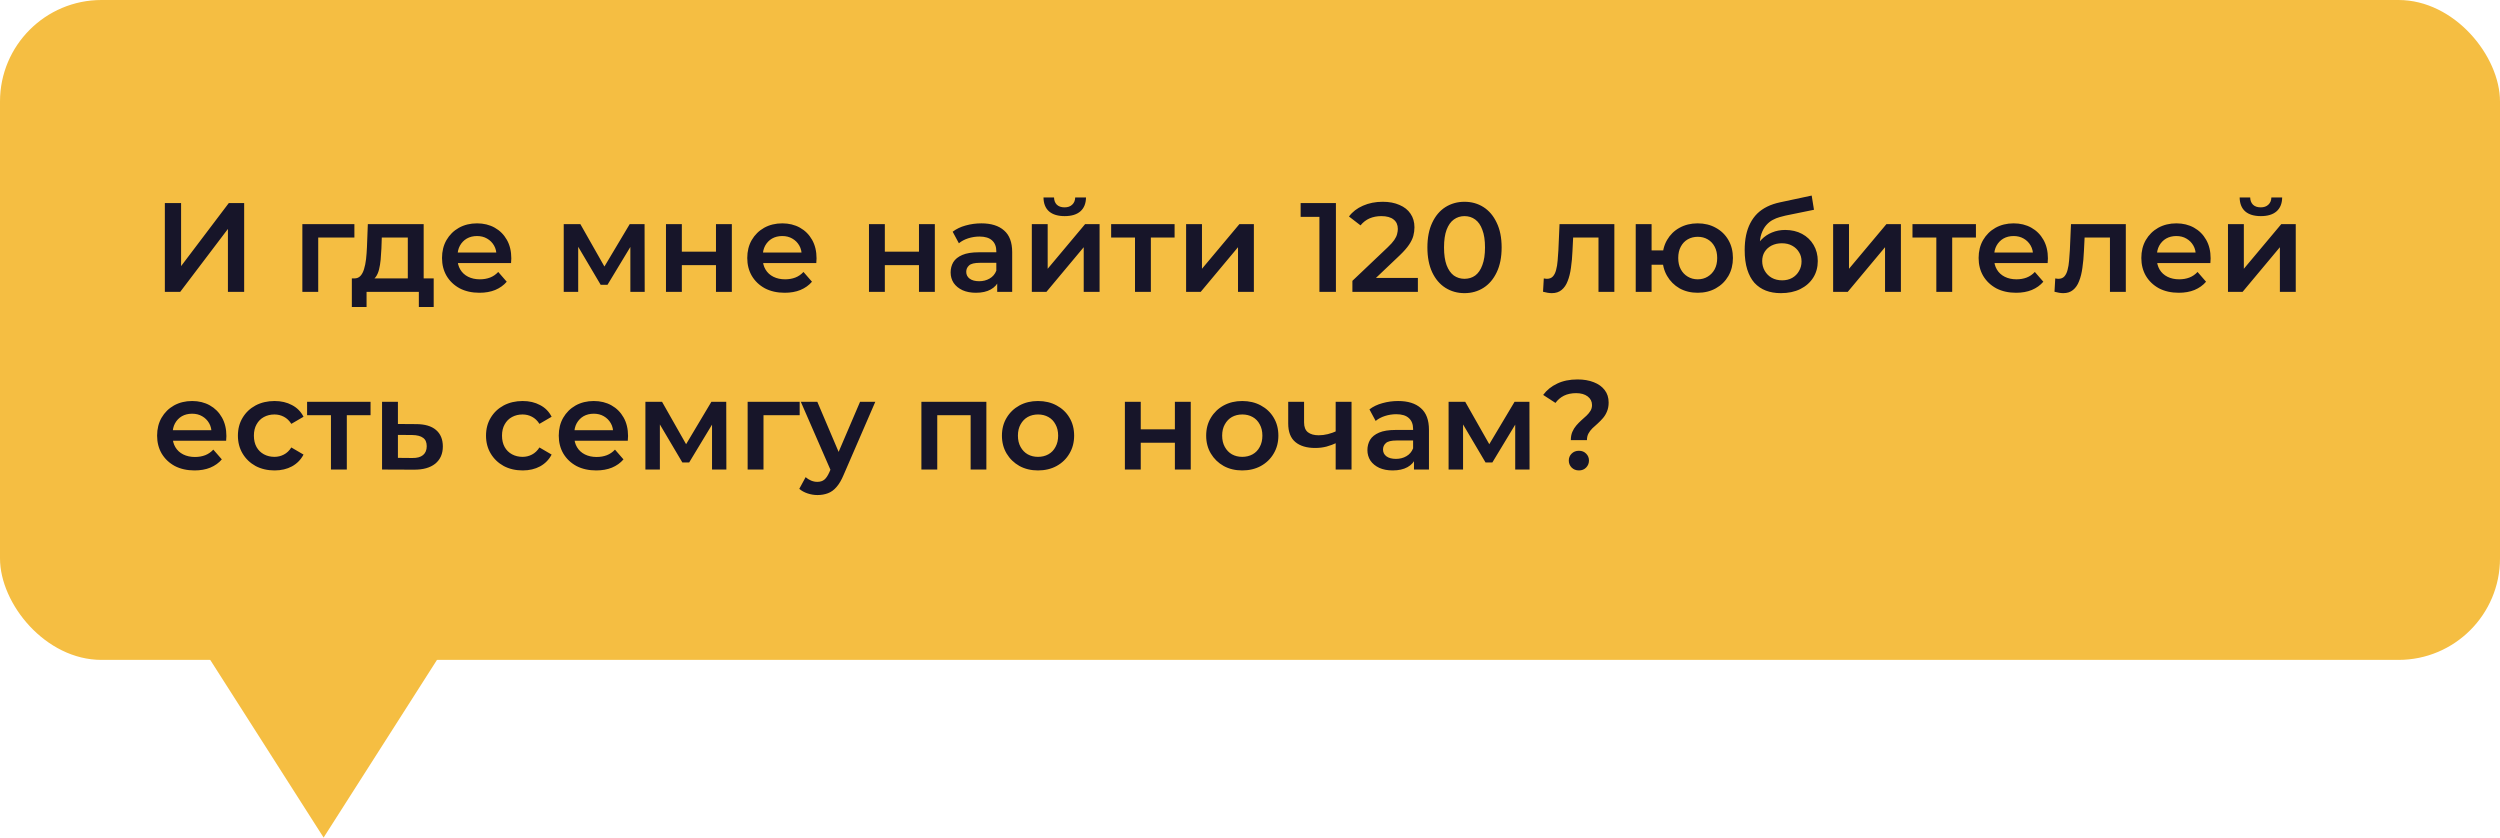 <?xml version="1.0" encoding="UTF-8"?> <svg xmlns="http://www.w3.org/2000/svg" width="197" height="66" viewBox="0 0 197 66" fill="none"><path d="M25.5 66L16.407 51.75L34.593 51.75L25.5 66Z" fill="#F5BE42"></path><rect width="197" height="52" rx="8" fill="#F5BE42"></rect><path d="M12.99 23V16H14.27V20.97L18.03 16H19.24V23H17.96V18.04L14.2 23H12.99ZM23.826 23V17.66H27.926V18.72H24.786L25.076 18.44V23H23.826ZM32.135 22.42V18.72H30.085L30.055 19.58C30.041 19.887 30.021 20.183 29.995 20.47C29.968 20.75 29.925 21.01 29.865 21.25C29.805 21.483 29.718 21.677 29.605 21.83C29.491 21.983 29.341 22.083 29.155 22.13L27.915 21.94C28.115 21.94 28.275 21.877 28.395 21.75C28.521 21.617 28.618 21.437 28.685 21.21C28.758 20.977 28.811 20.713 28.845 20.42C28.878 20.12 28.901 19.81 28.915 19.49L28.985 17.66H33.385V22.42H32.135ZM27.725 24.19V21.94H34.175V24.19H33.005V23H28.885V24.19H27.725ZM37.781 23.07C37.188 23.07 36.668 22.953 36.221 22.72C35.781 22.48 35.438 22.153 35.191 21.74C34.951 21.327 34.831 20.857 34.831 20.33C34.831 19.797 34.948 19.327 35.181 18.92C35.421 18.507 35.748 18.183 36.161 17.95C36.581 17.717 37.058 17.6 37.591 17.6C38.111 17.6 38.575 17.713 38.981 17.94C39.388 18.167 39.708 18.487 39.941 18.9C40.175 19.313 40.291 19.8 40.291 20.36C40.291 20.413 40.288 20.473 40.281 20.54C40.281 20.607 40.278 20.67 40.271 20.73H35.821V19.9H39.611L39.121 20.16C39.128 19.853 39.065 19.583 38.931 19.35C38.798 19.117 38.614 18.933 38.381 18.8C38.154 18.667 37.891 18.6 37.591 18.6C37.285 18.6 37.014 18.667 36.781 18.8C36.554 18.933 36.374 19.12 36.241 19.36C36.114 19.593 36.051 19.87 36.051 20.19V20.39C36.051 20.71 36.124 20.993 36.271 21.24C36.418 21.487 36.624 21.677 36.891 21.81C37.158 21.943 37.465 22.01 37.811 22.01C38.111 22.01 38.381 21.963 38.621 21.87C38.861 21.777 39.075 21.63 39.261 21.43L39.931 22.2C39.691 22.48 39.388 22.697 39.021 22.85C38.661 22.997 38.248 23.07 37.781 23.07ZM44.422 23V17.66H45.732L47.882 21.45H47.362L49.622 17.66H50.792L50.802 23H49.672V19L49.872 19.13L47.872 22.44H47.332L45.322 19.04L45.562 18.98V23H44.422ZM52.479 23V17.66H53.729V19.83H56.419V17.66H57.669V23H56.419V20.89H53.729V23H52.479ZM61.834 23.07C61.241 23.07 60.721 22.953 60.274 22.72C59.834 22.48 59.491 22.153 59.244 21.74C59.004 21.327 58.884 20.857 58.884 20.33C58.884 19.797 59.001 19.327 59.234 18.92C59.474 18.507 59.801 18.183 60.214 17.95C60.634 17.717 61.111 17.6 61.644 17.6C62.164 17.6 62.627 17.713 63.034 17.94C63.441 18.167 63.761 18.487 63.994 18.9C64.227 19.313 64.344 19.8 64.344 20.36C64.344 20.413 64.341 20.473 64.334 20.54C64.334 20.607 64.331 20.67 64.324 20.73H59.874V19.9H63.664L63.174 20.16C63.181 19.853 63.117 19.583 62.984 19.35C62.851 19.117 62.667 18.933 62.434 18.8C62.207 18.667 61.944 18.6 61.644 18.6C61.337 18.6 61.067 18.667 60.834 18.8C60.607 18.933 60.427 19.12 60.294 19.36C60.167 19.593 60.104 19.87 60.104 20.19V20.39C60.104 20.71 60.177 20.993 60.324 21.24C60.471 21.487 60.677 21.677 60.944 21.81C61.211 21.943 61.517 22.01 61.864 22.01C62.164 22.01 62.434 21.963 62.674 21.87C62.914 21.777 63.127 21.63 63.314 21.43L63.984 22.2C63.744 22.48 63.441 22.697 63.074 22.85C62.714 22.997 62.301 23.07 61.834 23.07ZM68.475 23V17.66H69.725V19.83H72.415V17.66H73.665V23H72.415V20.89H69.725V23H68.475ZM78.58 23V21.92L78.51 21.69V19.8C78.51 19.433 78.4 19.15 78.18 18.95C77.96 18.743 77.627 18.64 77.18 18.64C76.88 18.64 76.583 18.687 76.29 18.78C76.003 18.873 75.76 19.003 75.56 19.17L75.07 18.26C75.357 18.04 75.697 17.877 76.09 17.77C76.49 17.657 76.903 17.6 77.33 17.6C78.103 17.6 78.7 17.787 79.12 18.16C79.547 18.527 79.76 19.097 79.76 19.87V23H78.58ZM76.9 23.07C76.5 23.07 76.15 23.003 75.85 22.87C75.55 22.73 75.317 22.54 75.15 22.3C74.99 22.053 74.91 21.777 74.91 21.47C74.91 21.17 74.98 20.9 75.12 20.66C75.267 20.42 75.503 20.23 75.83 20.09C76.157 19.95 76.59 19.88 77.13 19.88H78.68V20.71H77.22C76.793 20.71 76.507 20.78 76.36 20.92C76.213 21.053 76.14 21.22 76.14 21.42C76.14 21.647 76.23 21.827 76.41 21.96C76.59 22.093 76.84 22.16 77.16 22.16C77.467 22.16 77.74 22.09 77.98 21.95C78.227 21.81 78.403 21.603 78.51 21.33L78.72 22.08C78.6 22.393 78.383 22.637 78.07 22.81C77.763 22.983 77.373 23.07 76.9 23.07ZM81.307 23V17.66H82.557V21.18L85.507 17.66H86.647V23H85.397V19.48L82.457 23H81.307ZM83.897 17.03C83.364 17.03 82.954 16.907 82.667 16.66C82.38 16.407 82.234 16.04 82.227 15.56H83.057C83.064 15.8 83.137 15.99 83.277 16.13C83.424 16.27 83.627 16.34 83.887 16.34C84.14 16.34 84.34 16.27 84.487 16.13C84.64 15.99 84.72 15.8 84.727 15.56H85.577C85.57 16.04 85.42 16.407 85.127 16.66C84.84 16.907 84.43 17.03 83.897 17.03ZM89.438 23V18.42L89.728 18.72H87.558V17.66H92.558V18.72H90.398L90.688 18.42V23H89.438ZM93.465 23V17.66H94.715V21.18L97.665 17.66H98.805V23H97.555V19.48L94.615 23H93.465ZM103.97 23V16.5L104.54 17.09H102.49V16H105.27V23H103.97ZM106.569 23V22.13L109.349 19.49C109.582 19.27 109.755 19.077 109.869 18.91C109.982 18.743 110.055 18.59 110.089 18.45C110.129 18.303 110.149 18.167 110.149 18.04C110.149 17.72 110.039 17.473 109.819 17.3C109.599 17.12 109.275 17.03 108.849 17.03C108.509 17.03 108.199 17.09 107.919 17.21C107.645 17.33 107.409 17.513 107.209 17.76L106.299 17.06C106.572 16.693 106.939 16.41 107.399 16.21C107.865 16.003 108.385 15.9 108.959 15.9C109.465 15.9 109.905 15.983 110.279 16.15C110.659 16.31 110.949 16.54 111.149 16.84C111.355 17.14 111.459 17.497 111.459 17.91C111.459 18.137 111.429 18.363 111.369 18.59C111.309 18.81 111.195 19.043 111.029 19.29C110.862 19.537 110.619 19.813 110.299 20.12L107.909 22.39L107.639 21.9H111.729V23H106.569ZM115.399 23.1C114.846 23.1 114.346 22.96 113.899 22.68C113.459 22.4 113.112 21.993 112.859 21.46C112.606 20.92 112.479 20.267 112.479 19.5C112.479 18.733 112.606 18.083 112.859 17.55C113.112 17.01 113.459 16.6 113.899 16.32C114.346 16.04 114.846 15.9 115.399 15.9C115.959 15.9 116.459 16.04 116.899 16.32C117.339 16.6 117.686 17.01 117.939 17.55C118.199 18.083 118.329 18.733 118.329 19.5C118.329 20.267 118.199 20.92 117.939 21.46C117.686 21.993 117.339 22.4 116.899 22.68C116.459 22.96 115.959 23.1 115.399 23.1ZM115.399 21.97C115.726 21.97 116.009 21.883 116.249 21.71C116.489 21.53 116.676 21.257 116.809 20.89C116.949 20.523 117.019 20.06 117.019 19.5C117.019 18.933 116.949 18.47 116.809 18.11C116.676 17.743 116.489 17.473 116.249 17.3C116.009 17.12 115.726 17.03 115.399 17.03C115.086 17.03 114.806 17.12 114.559 17.3C114.319 17.473 114.129 17.743 113.989 18.11C113.856 18.47 113.789 18.933 113.789 19.5C113.789 20.06 113.856 20.523 113.989 20.89C114.129 21.257 114.319 21.53 114.559 21.71C114.806 21.883 115.086 21.97 115.399 21.97ZM121.591 22.99L121.651 21.94C121.698 21.947 121.741 21.953 121.781 21.96C121.821 21.967 121.858 21.97 121.891 21.97C122.098 21.97 122.258 21.907 122.371 21.78C122.485 21.653 122.568 21.483 122.621 21.27C122.681 21.05 122.721 20.807 122.741 20.54C122.768 20.267 122.788 19.993 122.801 19.72L122.891 17.66H127.211V23H125.961V18.38L126.251 18.72H123.711L123.981 18.37L123.911 19.78C123.891 20.253 123.851 20.693 123.791 21.1C123.738 21.5 123.651 21.85 123.531 22.15C123.418 22.45 123.258 22.683 123.051 22.85C122.851 23.017 122.595 23.1 122.281 23.1C122.181 23.1 122.071 23.09 121.951 23.07C121.838 23.05 121.718 23.023 121.591 22.99ZM128.895 23V17.66H130.145V19.73H131.735V20.86H130.145V23H128.895ZM133.775 23.07C133.241 23.07 132.765 22.953 132.345 22.72C131.931 22.48 131.605 22.153 131.365 21.74C131.125 21.327 131.005 20.857 131.005 20.33C131.005 19.797 131.125 19.323 131.365 18.91C131.605 18.497 131.931 18.177 132.345 17.95C132.765 17.717 133.241 17.6 133.775 17.6C134.315 17.6 134.791 17.717 135.205 17.95C135.625 18.177 135.955 18.497 136.195 18.91C136.435 19.323 136.555 19.797 136.555 20.33C136.555 20.857 136.435 21.33 136.195 21.75C135.955 22.163 135.625 22.487 135.205 22.72C134.791 22.953 134.315 23.07 133.775 23.07ZM133.775 22.01C134.075 22.01 134.338 21.94 134.565 21.8C134.798 21.66 134.981 21.467 135.115 21.22C135.248 20.973 135.315 20.677 135.315 20.33C135.315 19.983 135.248 19.687 135.115 19.44C134.981 19.187 134.798 18.993 134.565 18.86C134.338 18.727 134.078 18.66 133.785 18.66C133.491 18.66 133.228 18.727 132.995 18.86C132.761 18.993 132.578 19.187 132.445 19.44C132.311 19.687 132.245 19.983 132.245 20.33C132.245 20.677 132.311 20.973 132.445 21.22C132.578 21.467 132.761 21.66 132.995 21.8C133.228 21.94 133.488 22.01 133.775 22.01ZM140.331 23.1C139.891 23.1 139.498 23.033 139.151 22.9C138.805 22.767 138.505 22.563 138.251 22.29C138.005 22.01 137.815 21.657 137.681 21.23C137.548 20.803 137.481 20.297 137.481 19.71C137.481 19.283 137.518 18.893 137.591 18.54C137.665 18.187 137.775 17.87 137.921 17.59C138.068 17.303 138.251 17.05 138.471 16.83C138.698 16.61 138.961 16.427 139.261 16.28C139.561 16.133 139.901 16.02 140.281 15.94L142.761 15.41L142.941 16.53L140.691 16.99C140.565 17.017 140.411 17.057 140.231 17.11C140.058 17.157 139.878 17.23 139.691 17.33C139.511 17.423 139.341 17.56 139.181 17.74C139.028 17.913 138.901 18.14 138.801 18.42C138.708 18.693 138.661 19.037 138.661 19.45C138.661 19.577 138.665 19.673 138.671 19.74C138.685 19.8 138.695 19.867 138.701 19.94C138.715 20.007 138.721 20.107 138.721 20.24L138.251 19.75C138.385 19.41 138.568 19.12 138.801 18.88C139.041 18.633 139.318 18.447 139.631 18.32C139.951 18.187 140.298 18.12 140.671 18.12C141.171 18.12 141.615 18.223 142.001 18.43C142.388 18.637 142.691 18.927 142.911 19.3C143.131 19.673 143.241 20.097 143.241 20.57C143.241 21.063 143.121 21.5 142.881 21.88C142.641 22.26 142.301 22.56 141.861 22.78C141.428 22.993 140.918 23.1 140.331 23.1ZM140.431 22.09C140.731 22.09 140.995 22.027 141.221 21.9C141.455 21.767 141.635 21.587 141.761 21.36C141.895 21.133 141.961 20.88 141.961 20.6C141.961 20.32 141.895 20.077 141.761 19.87C141.635 19.657 141.455 19.487 141.221 19.36C140.995 19.233 140.725 19.17 140.411 19.17C140.111 19.17 139.841 19.23 139.601 19.35C139.368 19.47 139.185 19.637 139.051 19.85C138.925 20.057 138.861 20.297 138.861 20.57C138.861 20.85 138.928 21.107 139.061 21.34C139.195 21.573 139.378 21.757 139.611 21.89C139.851 22.023 140.125 22.09 140.431 22.09ZM144.451 23V17.66H145.701V21.18L148.651 17.66H149.791V23H148.541V19.48L145.601 23H144.451ZM152.583 23V18.42L152.873 18.72H150.703V17.66H155.703V18.72H153.543L153.833 18.42V23H152.583ZM158.865 23.07C158.272 23.07 157.752 22.953 157.305 22.72C156.865 22.48 156.522 22.153 156.275 21.74C156.035 21.327 155.915 20.857 155.915 20.33C155.915 19.797 156.032 19.327 156.265 18.92C156.505 18.507 156.832 18.183 157.245 17.95C157.665 17.717 158.142 17.6 158.675 17.6C159.195 17.6 159.658 17.713 160.065 17.94C160.472 18.167 160.792 18.487 161.025 18.9C161.258 19.313 161.375 19.8 161.375 20.36C161.375 20.413 161.372 20.473 161.365 20.54C161.365 20.607 161.362 20.67 161.355 20.73H156.905V19.9H160.695L160.205 20.16C160.212 19.853 160.148 19.583 160.015 19.35C159.882 19.117 159.698 18.933 159.465 18.8C159.238 18.667 158.975 18.6 158.675 18.6C158.368 18.6 158.098 18.667 157.865 18.8C157.638 18.933 157.458 19.12 157.325 19.36C157.198 19.593 157.135 19.87 157.135 20.19V20.39C157.135 20.71 157.208 20.993 157.355 21.24C157.502 21.487 157.708 21.677 157.975 21.81C158.242 21.943 158.548 22.01 158.895 22.01C159.195 22.01 159.465 21.963 159.705 21.87C159.945 21.777 160.158 21.63 160.345 21.43L161.015 22.2C160.775 22.48 160.472 22.697 160.105 22.85C159.745 22.997 159.332 23.07 158.865 23.07ZM161.894 22.99L161.954 21.94C162.001 21.947 162.044 21.953 162.084 21.96C162.124 21.967 162.161 21.97 162.194 21.97C162.401 21.97 162.561 21.907 162.674 21.78C162.787 21.653 162.871 21.483 162.924 21.27C162.984 21.05 163.024 20.807 163.044 20.54C163.071 20.267 163.091 19.993 163.104 19.72L163.194 17.66H167.514V23H166.264V18.38L166.554 18.72H164.014L164.284 18.37L164.214 19.78C164.194 20.253 164.154 20.693 164.094 21.1C164.041 21.5 163.954 21.85 163.834 22.15C163.721 22.45 163.561 22.683 163.354 22.85C163.154 23.017 162.897 23.1 162.584 23.1C162.484 23.1 162.374 23.09 162.254 23.07C162.141 23.05 162.021 23.023 161.894 22.99ZM171.687 23.07C171.094 23.07 170.574 22.953 170.127 22.72C169.687 22.48 169.344 22.153 169.097 21.74C168.857 21.327 168.737 20.857 168.737 20.33C168.737 19.797 168.854 19.327 169.087 18.92C169.327 18.507 169.654 18.183 170.067 17.95C170.487 17.717 170.964 17.6 171.497 17.6C172.017 17.6 172.481 17.713 172.887 17.94C173.294 18.167 173.614 18.487 173.847 18.9C174.081 19.313 174.197 19.8 174.197 20.36C174.197 20.413 174.194 20.473 174.187 20.54C174.187 20.607 174.184 20.67 174.177 20.73H169.727V19.9H173.517L173.027 20.16C173.034 19.853 172.971 19.583 172.837 19.35C172.704 19.117 172.521 18.933 172.287 18.8C172.061 18.667 171.797 18.6 171.497 18.6C171.191 18.6 170.921 18.667 170.687 18.8C170.461 18.933 170.281 19.12 170.147 19.36C170.021 19.593 169.957 19.87 169.957 20.19V20.39C169.957 20.71 170.031 20.993 170.177 21.24C170.324 21.487 170.531 21.677 170.797 21.81C171.064 21.943 171.371 22.01 171.717 22.01C172.017 22.01 172.287 21.963 172.527 21.87C172.767 21.777 172.981 21.63 173.167 21.43L173.837 22.2C173.597 22.48 173.294 22.697 172.927 22.85C172.567 22.997 172.154 23.07 171.687 23.07ZM175.565 23V17.66H176.815V21.18L179.765 17.66H180.905V23H179.655V19.48L176.715 23H175.565ZM178.155 17.03C177.621 17.03 177.211 16.907 176.925 16.66C176.638 16.407 176.491 16.04 176.485 15.56H177.315C177.321 15.8 177.395 15.99 177.535 16.13C177.681 16.27 177.885 16.34 178.145 16.34C178.398 16.34 178.598 16.27 178.745 16.13C178.898 15.99 178.978 15.8 178.985 15.56H179.835C179.828 16.04 179.678 16.407 179.385 16.66C179.098 16.907 178.688 17.03 178.155 17.03ZM15.33 37.07C14.737 37.07 14.217 36.953 13.77 36.72C13.33 36.48 12.987 36.153 12.74 35.74C12.5 35.327 12.38 34.857 12.38 34.33C12.38 33.797 12.497 33.327 12.73 32.92C12.97 32.507 13.297 32.183 13.71 31.95C14.13 31.717 14.607 31.6 15.14 31.6C15.66 31.6 16.123 31.713 16.53 31.94C16.937 32.167 17.257 32.487 17.49 32.9C17.723 33.313 17.84 33.8 17.84 34.36C17.84 34.413 17.837 34.473 17.83 34.54C17.83 34.607 17.827 34.67 17.82 34.73H13.37V33.9H17.16L16.67 34.16C16.677 33.853 16.613 33.583 16.48 33.35C16.347 33.117 16.163 32.933 15.93 32.8C15.703 32.667 15.44 32.6 15.14 32.6C14.833 32.6 14.563 32.667 14.33 32.8C14.103 32.933 13.923 33.12 13.79 33.36C13.663 33.593 13.6 33.87 13.6 34.19V34.39C13.6 34.71 13.673 34.993 13.82 35.24C13.967 35.487 14.173 35.677 14.44 35.81C14.707 35.943 15.013 36.01 15.36 36.01C15.66 36.01 15.93 35.963 16.17 35.87C16.41 35.777 16.623 35.63 16.81 35.43L17.48 36.2C17.24 36.48 16.937 36.697 16.57 36.85C16.21 36.997 15.797 37.07 15.33 37.07ZM21.637 37.07C21.077 37.07 20.577 36.953 20.137 36.72C19.704 36.48 19.364 36.153 19.117 35.74C18.87 35.327 18.747 34.857 18.747 34.33C18.747 33.797 18.87 33.327 19.117 32.92C19.364 32.507 19.704 32.183 20.137 31.95C20.577 31.717 21.077 31.6 21.637 31.6C22.157 31.6 22.614 31.707 23.007 31.92C23.407 32.127 23.71 32.433 23.917 32.84L22.957 33.4C22.797 33.147 22.601 32.96 22.367 32.84C22.14 32.72 21.894 32.66 21.627 32.66C21.32 32.66 21.044 32.727 20.797 32.86C20.55 32.993 20.357 33.187 20.217 33.44C20.077 33.687 20.007 33.983 20.007 34.33C20.007 34.677 20.077 34.977 20.217 35.23C20.357 35.477 20.55 35.667 20.797 35.8C21.044 35.933 21.32 36 21.627 36C21.894 36 22.14 35.94 22.367 35.82C22.601 35.7 22.797 35.513 22.957 35.26L23.917 35.82C23.71 36.22 23.407 36.53 23.007 36.75C22.614 36.963 22.157 37.07 21.637 37.07ZM26.079 37V32.42L26.369 32.72H24.199V31.66H29.199V32.72H27.039L27.329 32.42V37H26.079ZM32.786 33.42C33.472 33.42 33.996 33.573 34.356 33.88C34.716 34.187 34.896 34.62 34.896 35.18C34.896 35.76 34.696 36.213 34.296 36.54C33.896 36.86 33.332 37.017 32.606 37.01L30.106 37V31.66H31.356V33.41L32.786 33.42ZM32.496 36.09C32.862 36.097 33.142 36.02 33.336 35.86C33.529 35.7 33.626 35.467 33.626 35.16C33.626 34.853 33.529 34.633 33.336 34.5C33.149 34.36 32.869 34.287 32.496 34.28L31.356 34.27V36.08L32.496 36.09ZM41.188 37.07C40.628 37.07 40.128 36.953 39.688 36.72C39.255 36.48 38.915 36.153 38.668 35.74C38.421 35.327 38.298 34.857 38.298 34.33C38.298 33.797 38.421 33.327 38.668 32.92C38.915 32.507 39.255 32.183 39.688 31.95C40.128 31.717 40.628 31.6 41.188 31.6C41.708 31.6 42.165 31.707 42.558 31.92C42.958 32.127 43.261 32.433 43.468 32.84L42.508 33.4C42.348 33.147 42.151 32.96 41.918 32.84C41.691 32.72 41.445 32.66 41.178 32.66C40.871 32.66 40.595 32.727 40.348 32.86C40.101 32.993 39.908 33.187 39.768 33.44C39.628 33.687 39.558 33.983 39.558 34.33C39.558 34.677 39.628 34.977 39.768 35.23C39.908 35.477 40.101 35.667 40.348 35.8C40.595 35.933 40.871 36 41.178 36C41.445 36 41.691 35.94 41.918 35.82C42.151 35.7 42.348 35.513 42.508 35.26L43.468 35.82C43.261 36.22 42.958 36.53 42.558 36.75C42.165 36.963 41.708 37.07 41.188 37.07ZM46.98 37.07C46.387 37.07 45.867 36.953 45.42 36.72C44.98 36.48 44.637 36.153 44.39 35.74C44.15 35.327 44.03 34.857 44.03 34.33C44.03 33.797 44.147 33.327 44.38 32.92C44.62 32.507 44.947 32.183 45.36 31.95C45.78 31.717 46.257 31.6 46.79 31.6C47.31 31.6 47.774 31.713 48.18 31.94C48.587 32.167 48.907 32.487 49.14 32.9C49.374 33.313 49.49 33.8 49.49 34.36C49.49 34.413 49.487 34.473 49.48 34.54C49.48 34.607 49.477 34.67 49.47 34.73H45.02V33.9H48.81L48.32 34.16C48.327 33.853 48.264 33.583 48.13 33.35C47.997 33.117 47.814 32.933 47.58 32.8C47.354 32.667 47.09 32.6 46.79 32.6C46.484 32.6 46.214 32.667 45.98 32.8C45.754 32.933 45.574 33.12 45.44 33.36C45.314 33.593 45.25 33.87 45.25 34.19V34.39C45.25 34.71 45.324 34.993 45.47 35.24C45.617 35.487 45.824 35.677 46.09 35.81C46.357 35.943 46.664 36.01 47.01 36.01C47.31 36.01 47.58 35.963 47.82 35.87C48.06 35.777 48.274 35.63 48.46 35.43L49.13 36.2C48.89 36.48 48.587 36.697 48.22 36.85C47.86 36.997 47.447 37.07 46.98 37.07ZM50.858 37V31.66H52.168L54.318 35.45H53.798L56.058 31.66H57.228L57.238 37H56.108V33L56.308 33.13L54.308 36.44H53.768L51.758 33.04L51.998 32.98V37H50.858ZM58.914 37V31.66H63.014V32.72H59.874L60.164 32.44V37H58.914ZM64.414 39.01C64.154 39.01 63.894 38.967 63.634 38.88C63.374 38.793 63.157 38.673 62.984 38.52L63.484 37.6C63.61 37.713 63.754 37.803 63.914 37.87C64.074 37.937 64.237 37.97 64.404 37.97C64.63 37.97 64.814 37.913 64.954 37.8C65.094 37.687 65.224 37.497 65.344 37.23L65.654 36.53L65.754 36.38L67.774 31.66H68.974L66.474 37.43C66.307 37.83 66.12 38.147 65.914 38.38C65.714 38.613 65.487 38.777 65.234 38.87C64.987 38.963 64.714 39.01 64.414 39.01ZM65.514 37.19L63.104 31.66H64.404L66.364 36.27L65.514 37.19ZM72.606 37V31.66H77.726V37H76.486V32.43L76.776 32.72H73.566L73.856 32.43V37H72.606ZM81.792 37.07C81.246 37.07 80.759 36.953 80.332 36.72C79.906 36.48 79.569 36.153 79.322 35.74C79.076 35.327 78.952 34.857 78.952 34.33C78.952 33.797 79.076 33.327 79.322 32.92C79.569 32.507 79.906 32.183 80.332 31.95C80.759 31.717 81.246 31.6 81.792 31.6C82.346 31.6 82.836 31.717 83.262 31.95C83.696 32.183 84.032 32.503 84.272 32.91C84.519 33.317 84.642 33.79 84.642 34.33C84.642 34.857 84.519 35.327 84.272 35.74C84.032 36.153 83.696 36.48 83.262 36.72C82.836 36.953 82.346 37.07 81.792 37.07ZM81.792 36C82.099 36 82.372 35.933 82.612 35.8C82.852 35.667 83.039 35.473 83.172 35.22C83.312 34.967 83.382 34.67 83.382 34.33C83.382 33.983 83.312 33.687 83.172 33.44C83.039 33.187 82.852 32.993 82.612 32.86C82.372 32.727 82.102 32.66 81.802 32.66C81.496 32.66 81.222 32.727 80.982 32.86C80.749 32.993 80.562 33.187 80.422 33.44C80.282 33.687 80.212 33.983 80.212 34.33C80.212 34.67 80.282 34.967 80.422 35.22C80.562 35.473 80.749 35.667 80.982 35.8C81.222 35.933 81.492 36 81.792 36ZM88.641 37V31.66H89.891V33.83H92.581V31.66H93.831V37H92.581V34.89H89.891V37H88.641ZM97.886 37.07C97.339 37.07 96.853 36.953 96.426 36.72C95.999 36.48 95.663 36.153 95.416 35.74C95.169 35.327 95.046 34.857 95.046 34.33C95.046 33.797 95.169 33.327 95.416 32.92C95.663 32.507 95.999 32.183 96.426 31.95C96.853 31.717 97.339 31.6 97.886 31.6C98.439 31.6 98.929 31.717 99.356 31.95C99.789 32.183 100.126 32.503 100.366 32.91C100.613 33.317 100.736 33.79 100.736 34.33C100.736 34.857 100.613 35.327 100.366 35.74C100.126 36.153 99.789 36.48 99.356 36.72C98.929 36.953 98.439 37.07 97.886 37.07ZM97.886 36C98.193 36 98.466 35.933 98.706 35.8C98.946 35.667 99.133 35.473 99.266 35.22C99.406 34.967 99.476 34.67 99.476 34.33C99.476 33.983 99.406 33.687 99.266 33.44C99.133 33.187 98.946 32.993 98.706 32.86C98.466 32.727 98.196 32.66 97.896 32.66C97.589 32.66 97.316 32.727 97.076 32.86C96.843 32.993 96.656 33.187 96.516 33.44C96.376 33.687 96.306 33.983 96.306 34.33C96.306 34.67 96.376 34.967 96.516 35.22C96.656 35.473 96.843 35.667 97.076 35.8C97.316 35.933 97.586 36 97.886 36ZM105.341 34.89C105.088 35.01 104.818 35.11 104.531 35.19C104.251 35.263 103.954 35.3 103.641 35.3C102.968 35.3 102.444 35.143 102.071 34.83C101.698 34.517 101.511 34.03 101.511 33.37V31.66H102.761V33.29C102.761 33.643 102.861 33.9 103.061 34.06C103.268 34.22 103.551 34.3 103.911 34.3C104.151 34.3 104.391 34.27 104.631 34.21C104.871 34.15 105.108 34.067 105.341 33.96V34.89ZM105.251 37V31.66H106.501V37H105.251ZM111.422 37V35.92L111.352 35.69V33.8C111.352 33.433 111.242 33.15 111.022 32.95C110.802 32.743 110.468 32.64 110.022 32.64C109.722 32.64 109.425 32.687 109.132 32.78C108.845 32.873 108.602 33.003 108.402 33.17L107.912 32.26C108.198 32.04 108.538 31.877 108.932 31.77C109.332 31.657 109.745 31.6 110.172 31.6C110.945 31.6 111.542 31.787 111.962 32.16C112.388 32.527 112.602 33.097 112.602 33.87V37H111.422ZM109.742 37.07C109.342 37.07 108.992 37.003 108.692 36.87C108.392 36.73 108.158 36.54 107.992 36.3C107.832 36.053 107.752 35.777 107.752 35.47C107.752 35.17 107.822 34.9 107.962 34.66C108.108 34.42 108.345 34.23 108.672 34.09C108.998 33.95 109.432 33.88 109.972 33.88H111.522V34.71H110.062C109.635 34.71 109.348 34.78 109.202 34.92C109.055 35.053 108.982 35.22 108.982 35.42C108.982 35.647 109.072 35.827 109.252 35.96C109.432 36.093 109.682 36.16 110.002 36.16C110.308 36.16 110.582 36.09 110.822 35.95C111.068 35.81 111.245 35.603 111.352 35.33L111.562 36.08C111.442 36.393 111.225 36.637 110.912 36.81C110.605 36.983 110.215 37.07 109.742 37.07ZM114.149 37V31.66H115.459L117.609 35.45H117.089L119.349 31.66H120.519L120.529 37H119.399V33L119.599 33.13L117.599 36.44H117.059L115.049 33.04L115.289 32.98V37H114.149ZM123.781 34.68C123.781 34.433 123.821 34.217 123.901 34.03C123.981 33.843 124.084 33.677 124.211 33.53C124.337 33.383 124.471 33.247 124.611 33.12C124.757 32.993 124.894 32.87 125.021 32.75C125.147 32.63 125.251 32.503 125.331 32.37C125.411 32.237 125.451 32.087 125.451 31.92C125.451 31.64 125.337 31.413 125.111 31.24C124.884 31.067 124.581 30.98 124.201 30.98C123.834 30.98 123.514 31.047 123.241 31.18C122.974 31.313 122.751 31.503 122.571 31.75L121.601 31.12C121.881 30.74 122.247 30.443 122.701 30.23C123.154 30.01 123.691 29.9 124.311 29.9C124.797 29.9 125.224 29.973 125.591 30.12C125.957 30.26 126.244 30.467 126.451 30.74C126.657 31.007 126.761 31.333 126.761 31.72C126.761 31.987 126.717 32.22 126.631 32.42C126.551 32.62 126.444 32.797 126.311 32.95C126.184 33.097 126.047 33.237 125.901 33.37C125.754 33.497 125.614 33.623 125.481 33.75C125.354 33.877 125.251 34.013 125.171 34.16C125.091 34.307 125.051 34.48 125.051 34.68H123.781ZM124.421 37.07C124.187 37.07 123.994 36.993 123.841 36.84C123.694 36.687 123.621 36.503 123.621 36.29C123.621 36.077 123.694 35.897 123.841 35.75C123.994 35.597 124.187 35.52 124.421 35.52C124.654 35.52 124.844 35.597 124.991 35.75C125.137 35.897 125.211 36.077 125.211 36.29C125.211 36.503 125.137 36.687 124.991 36.84C124.844 36.993 124.654 37.07 124.421 37.07Z" fill="#171529"></path></svg> 